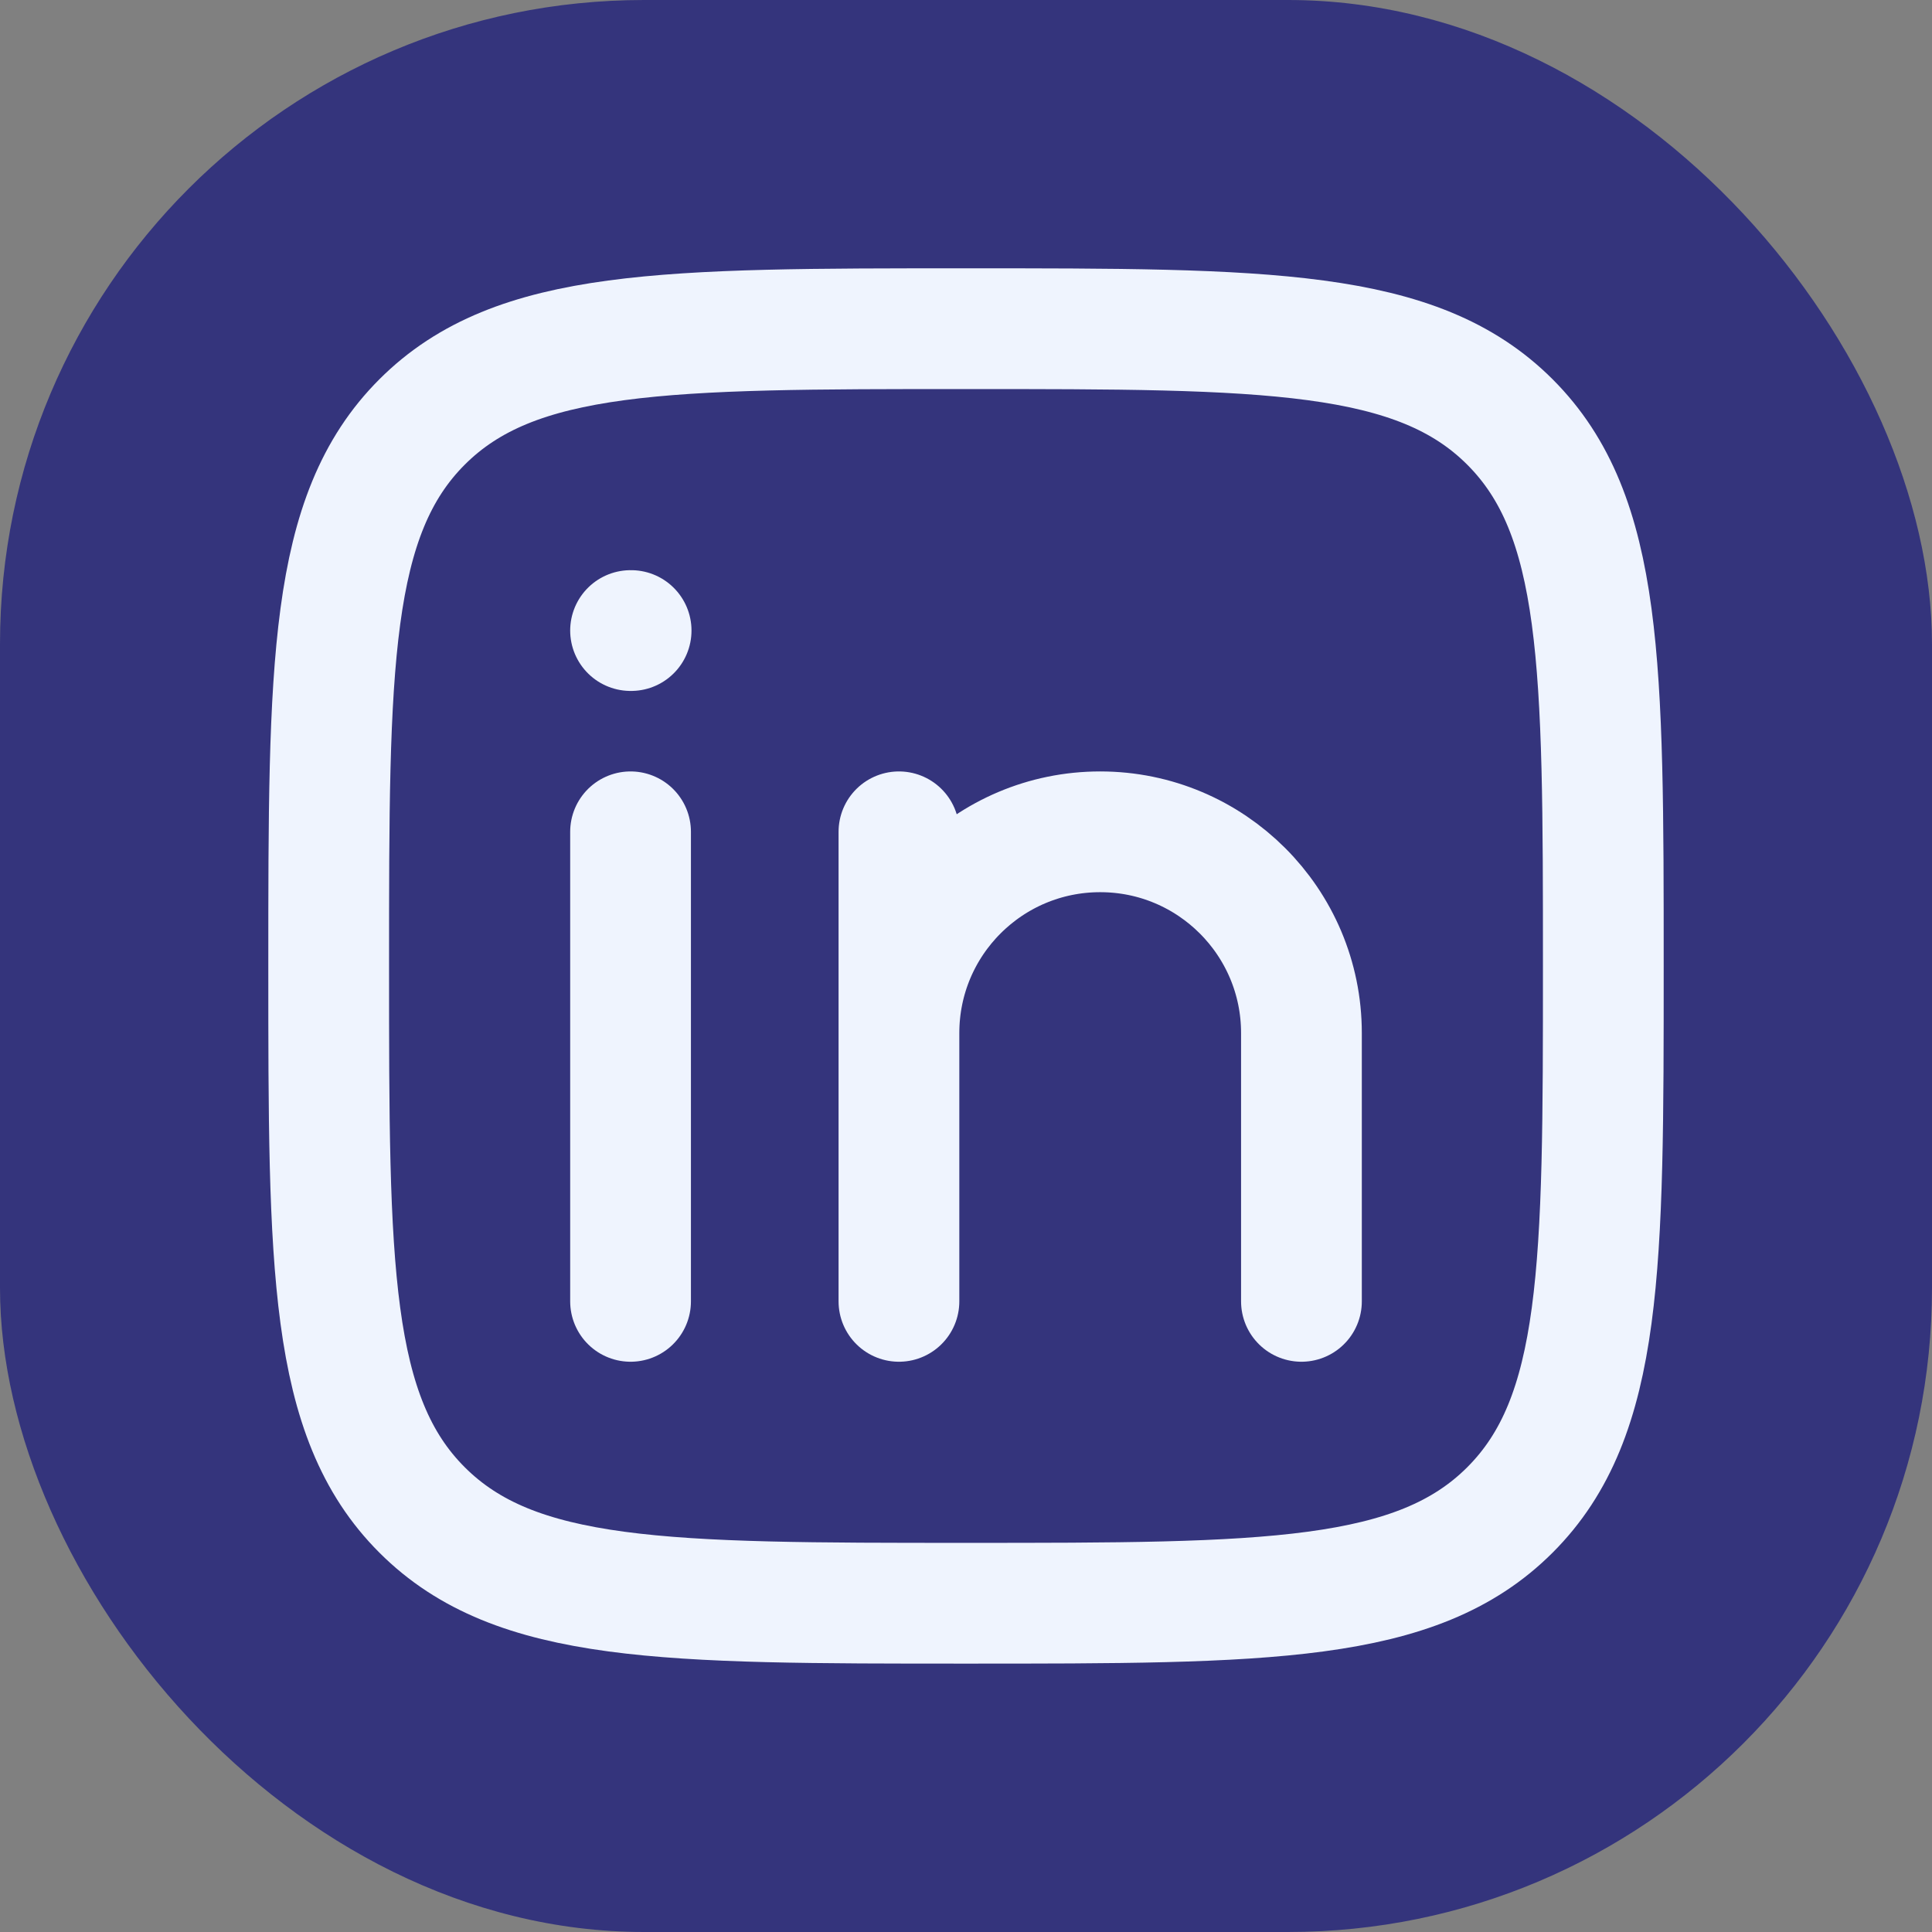 <svg width="24" height="24" viewBox="0 0 24 24" fill="none" xmlns="http://www.w3.org/2000/svg">
<rect x="0" y="0" width="24" height="24" fill="#808080" stroke="none"/>
<rect width="24" height="24" rx="8" fill="#34347C"/>
<path d="M7.833 10.333V16.166" stroke="#EFF4FE" stroke-width="1.5" stroke-linecap="round" stroke-linejoin="round"/>
<path d="M11.167 12.833V16.166M11.167 12.833C11.167 11.452 12.286 10.333 13.667 10.333C15.047 10.333 16.167 11.452 16.167 12.833V16.166M11.167 12.833V10.333" stroke="#EFF4FE" stroke-width="1.5" stroke-linecap="round" stroke-linejoin="round"/>
<path d="M7.84 7.833H7.833" stroke="#EFF4FE" stroke-width="1.5" stroke-linecap="round" stroke-linejoin="round"/>
<path d="M4.083 12C4.083 8.268 4.083 6.402 5.243 5.242C6.402 4.083 8.268 4.083 12 4.083C15.732 4.083 17.598 4.083 18.757 5.242C19.917 6.402 19.917 8.268 19.917 12C19.917 15.732 19.917 17.598 18.757 18.757C17.598 19.916 15.732 19.916 12 19.916C8.268 19.916 6.402 19.916 5.243 18.757C4.083 17.598 4.083 15.732 4.083 12Z" stroke="#EFF4FE" stroke-width="1.5" stroke-linejoin="round"/>
</svg>
